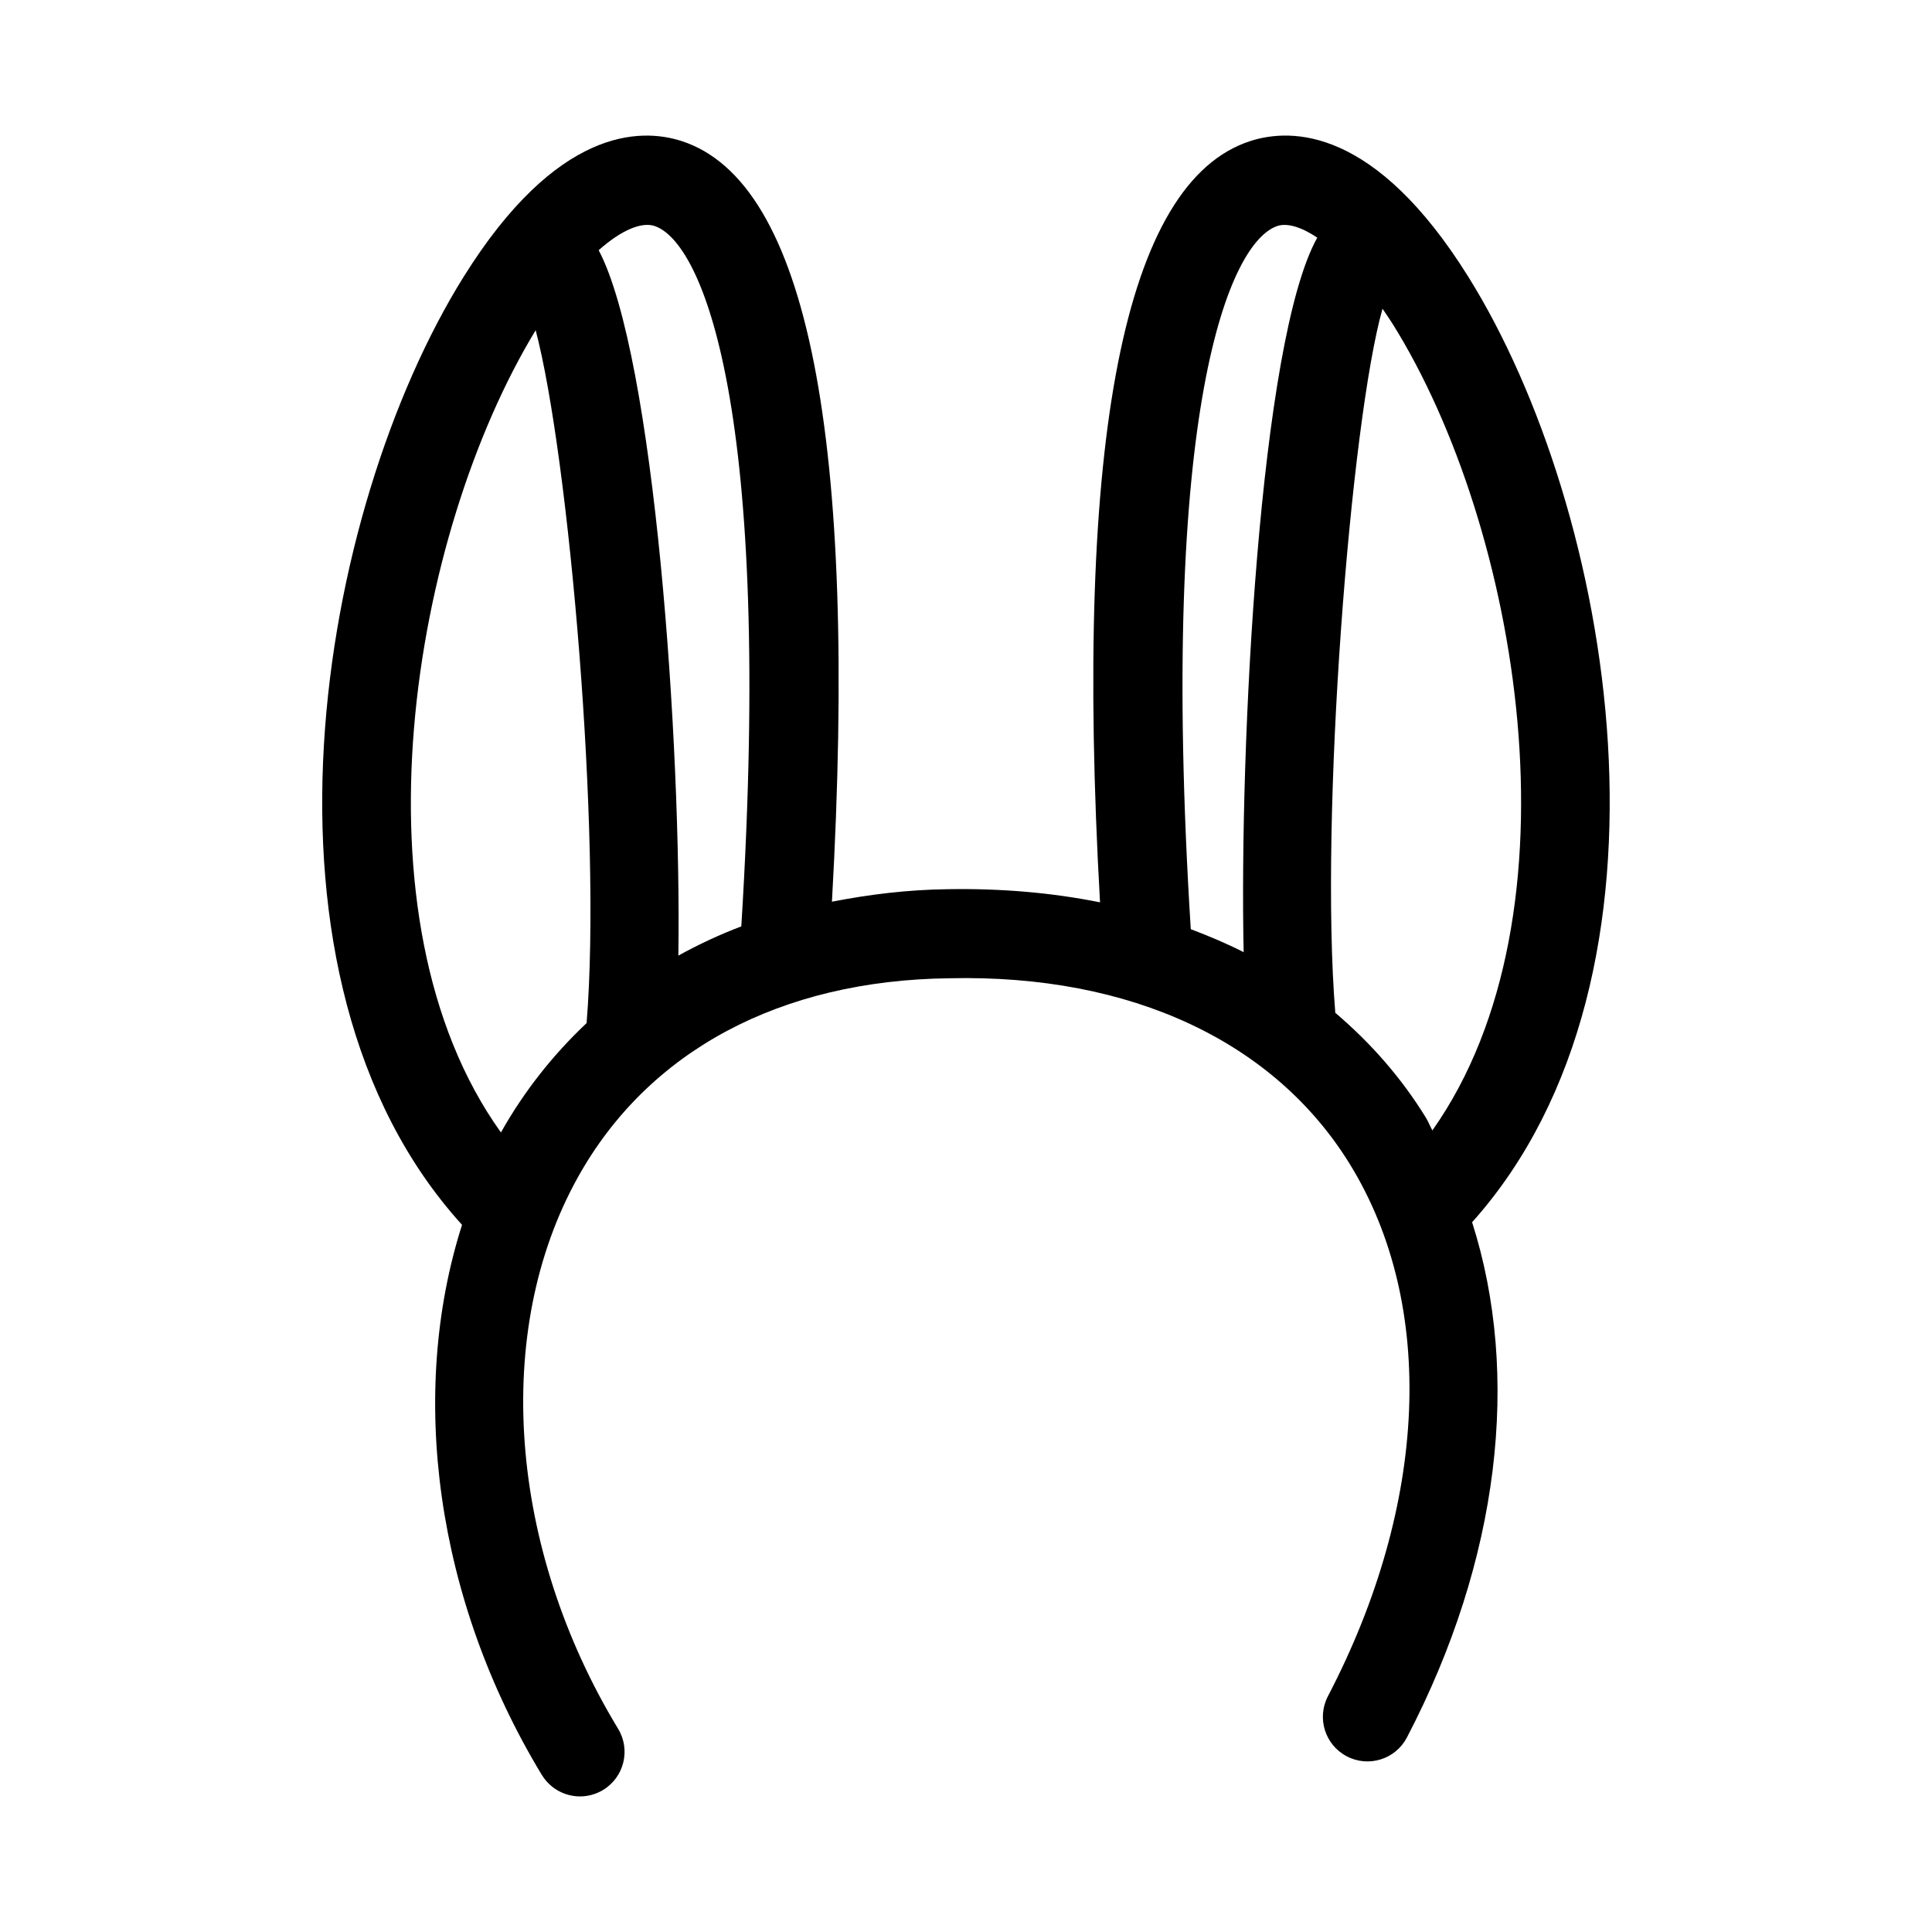 <?xml version="1.0" encoding="UTF-8"?>
<!-- Uploaded to: ICON Repo, www.svgrepo.com, Generator: ICON Repo Mixer Tools -->
<svg fill="#000000" width="800px" height="800px" version="1.1" viewBox="144 144 512 512" xmlns="http://www.w3.org/2000/svg">
 <path d="m287.6 614.38c2.231 3.66 6.121 5.688 10.117 5.688 2.074 0 4.199-0.555 6.106-1.707 5.582-3.383 7.363-10.641 3.981-16.219-29.121-48.047-33.316-105.39-10.699-146.08 18.633-33.531 53.613-52.289 98.508-52.812 48.34-1.105 86.27 16.957 106.16 49.34 22.91 37.285 20.727 89.977-5.859 140.93-3.012 5.781-0.77 12.914 5.012 15.93 5.781 3.027 12.93 0.77 15.93-5.012 24.57-47.105 30.203-96 17.27-136.53 58.93-65.902 37.375-189.08-1.016-250.57-24.676-39.543-46.77-39.5-57.75-35.961-33.445 10.781-46.793 78.746-39.84 201.75-12.605-2.531-26.055-3.719-40.188-3.484-10.824 0.125-21.035 1.406-30.859 3.316 6.934-122.89-6.418-190.8-39.852-201.58-10.977-3.551-33.102-3.519-57.75 35.977-38.504 61.684-60.102 185.51-0.422 251.24-14.285 44.75-7.019 99.281 21.148 145.79zm236-170.81c-0.621-1.082-1.047-2.277-1.699-3.34-6.527-10.629-14.672-19.863-24.031-27.828-4.242-51.816 4.09-156.89 12.508-186.58 0.898 1.328 1.789 2.57 2.699 4.031 33.473 53.609 51.172 156.2 10.523 213.71zm-41-239.71c2.543-0.777 6.191 0.23 10.492 3.121-15.273 27.32-20.68 134.64-19.512 189.35-4.477-2.281-9.184-4.266-14.012-6.09-8.672-138.25 10.312-182.28 23.031-186.38zm-165.22 0c12.691 4.094 31.625 47.992 23.074 185.64-5.824 2.215-11.379 4.812-16.684 7.746 0.836-55.945-6.309-158.85-21.113-186.94 6.191-5.504 11.398-7.477 14.723-6.445zm-31.422 27.66c8.805 33.336 17.562 133.81 13.496 183.61-8.824 8.332-16.504 17.949-22.699 28.984-40.738-56.859-23.727-158.41 9.203-212.6z"/>
</svg>